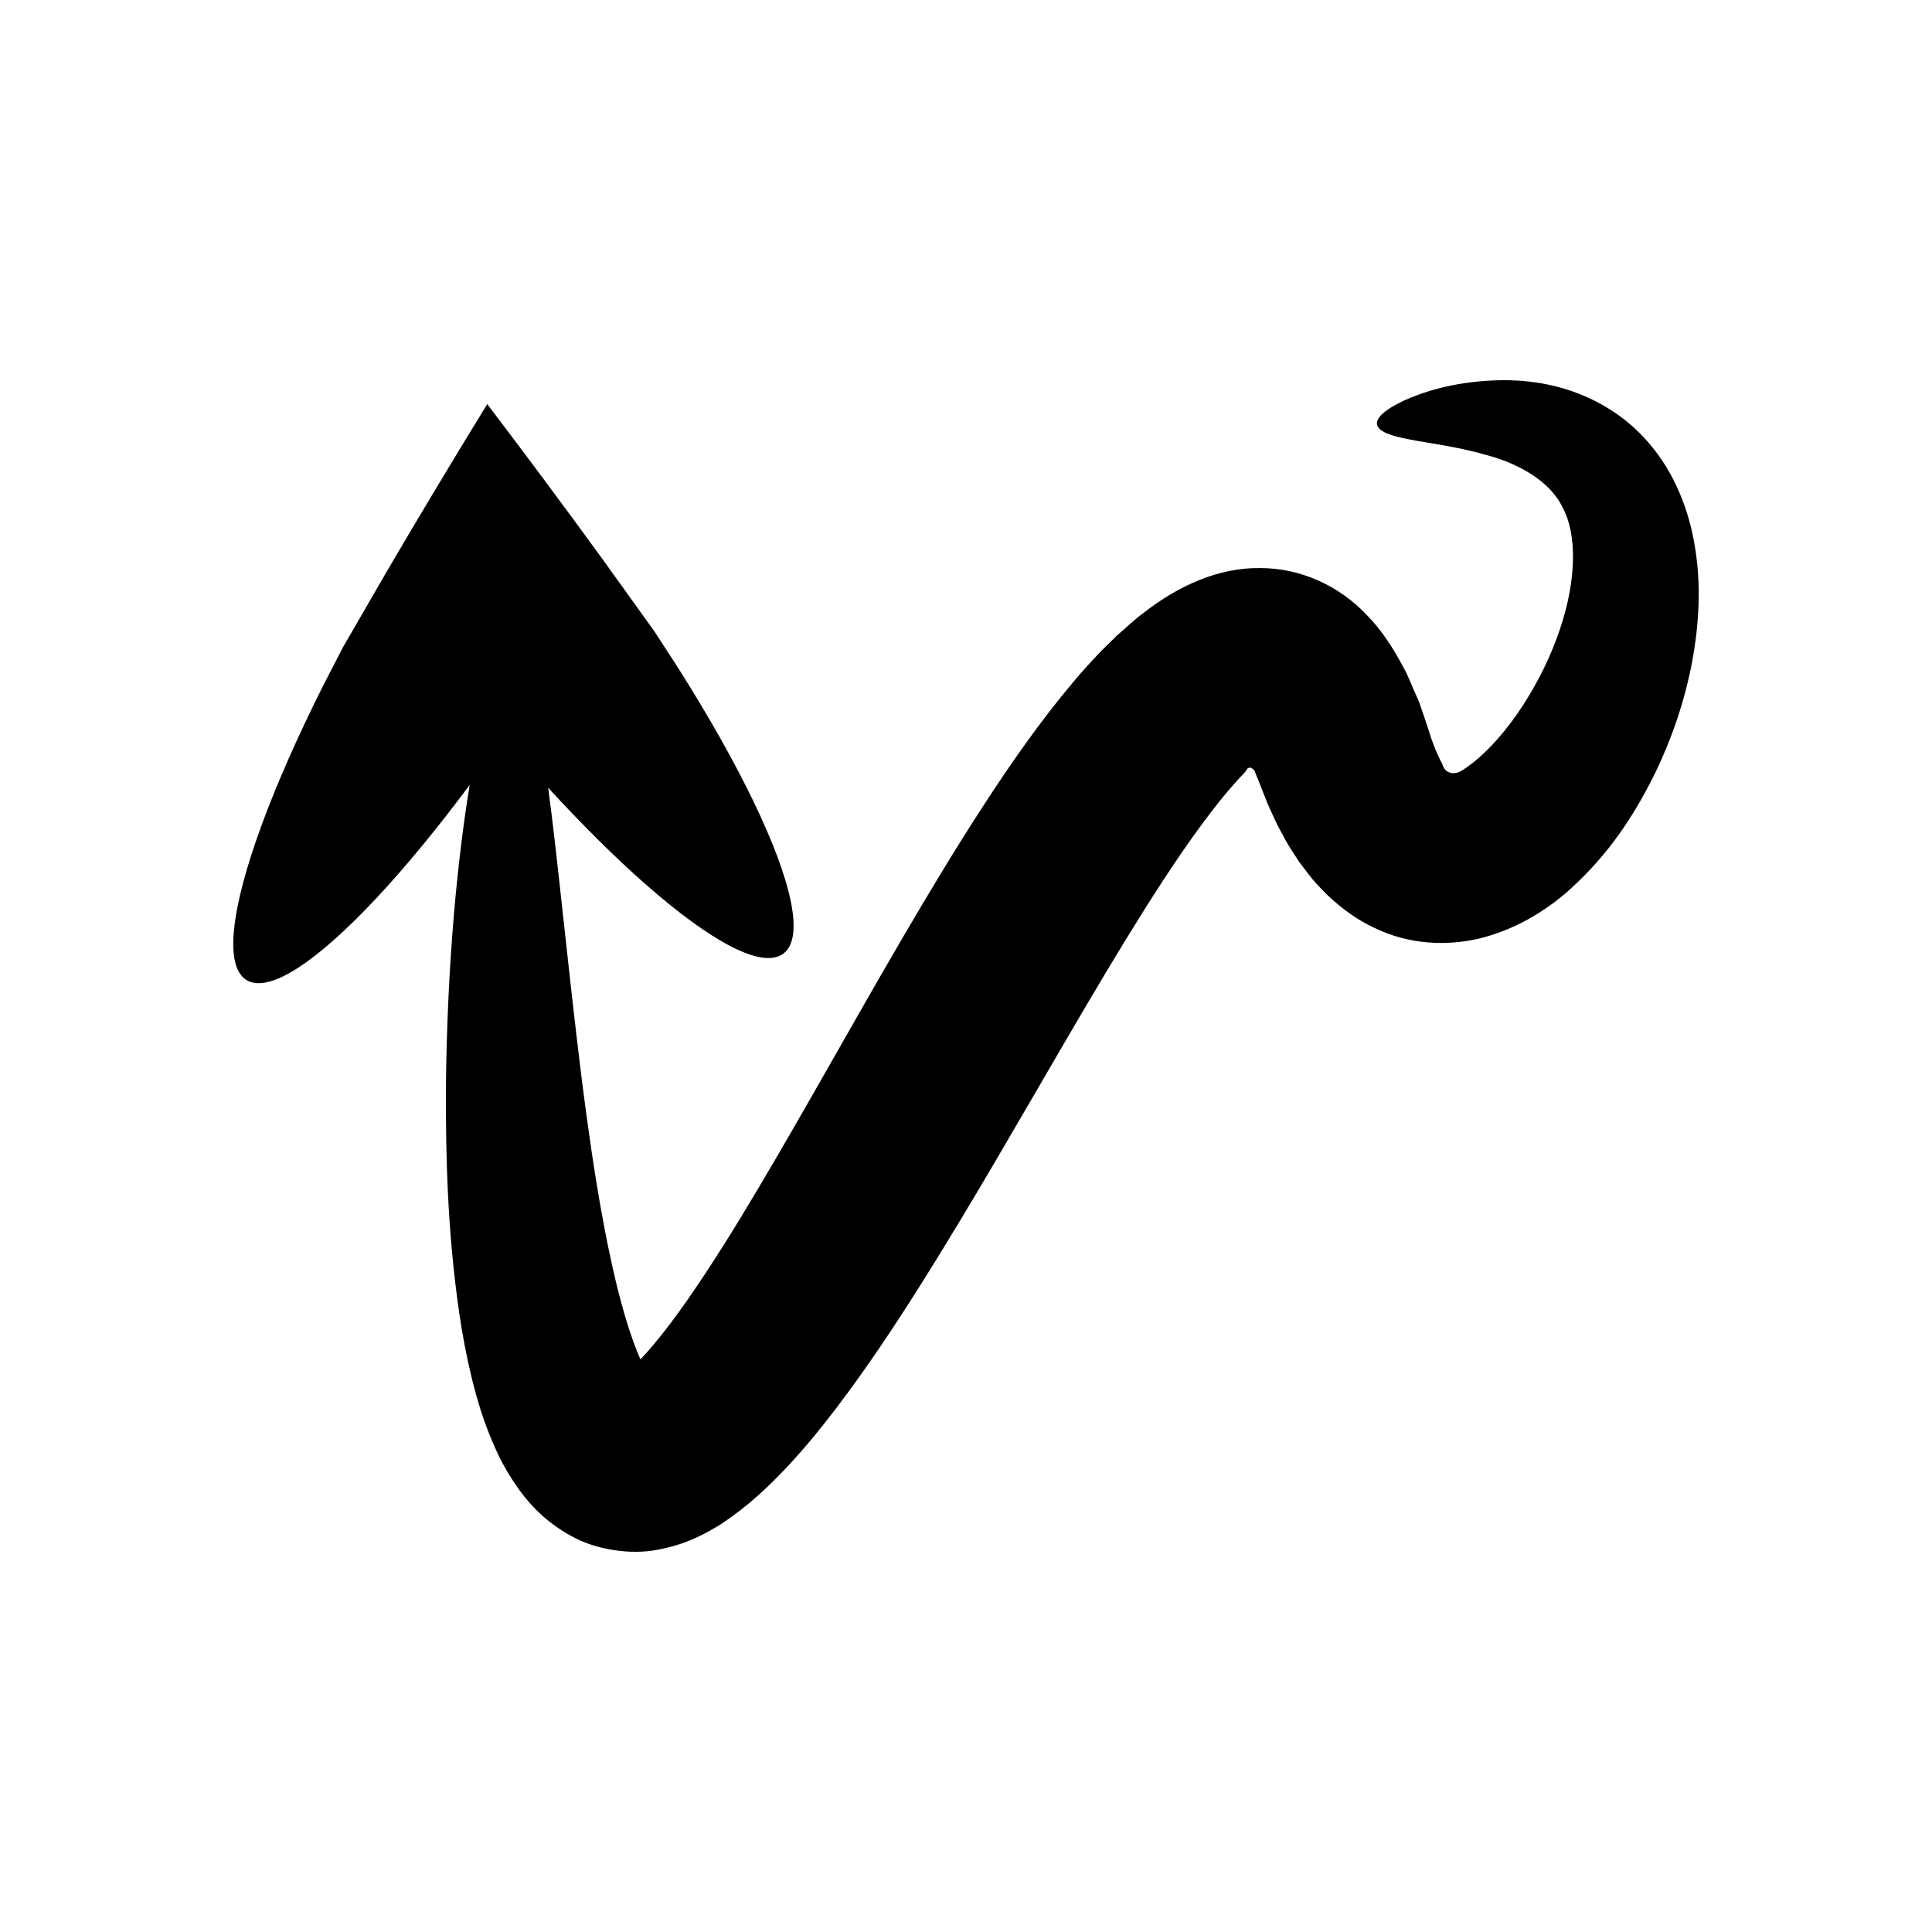 <?xml version="1.0" encoding="UTF-8"?>
<!-- Uploaded to: SVG Repo, www.svgrepo.com, Generator: SVG Repo Mixer Tools -->
<svg fill="#000000" width="800px" height="800px" version="1.1" viewBox="144 144 512 512" xmlns="http://www.w3.org/2000/svg">
 <path d="m593.18 288.97c-1.559-9.98-5.606-19.891-12.07-27.383-6.371-7.609-14.594-12.059-21.789-14.336-7.297-2.297-13.812-2.648-19.379-2.441-11.168 0.473-18.922 3.109-23.984 5.387-5.035 2.387-7.352 4.602-7.035 6.309 0.324 1.758 3.281 2.934 8.371 3.898 5.043 1.031 12.438 1.828 20.633 4.184 8.238 2.18 16.797 6.766 20.211 13.957 3.734 6.883 3.777 18.875-0.766 32.281-2.227 6.648-5.543 13.543-9.715 20.008-4.125 6.406-9.434 12.566-14.621 16.273-0.641 0.52-1.254 0.809-1.863 1.238-0.41 0.227-0.648 0.309-0.887 0.387-0.402 0.109-0.809 0.156-1.191 0.164-0.777 0.016-1.492-0.324-1.992-0.809-0.25-0.246-0.434-0.543-0.578-0.828-0.066-0.148-0.133-0.289-0.18-0.438l-0.074-0.223-0.43-0.891c-0.297-0.488-0.645-1.301-1.004-2.121-0.375-0.746-0.707-1.676-1.047-2.598-0.363-0.875-0.691-1.852-1-2.891l-1.312-3.984-0.953-2.773-0.488-1.387-0.824-1.895c-1.172-2.492-2.074-5.191-3.488-7.555-2.598-4.875-5.617-9.562-9.383-13.375-7.254-7.801-17.617-12.633-28.477-12.582-10.785-0.145-21.52 4.566-30.938 11.984-2.426 1.734-4.574 3.91-6.887 5.856l-4.269 4.203c-2.602 2.711-5.059 5.434-7.356 8.164-9.18 10.918-16.824 22.02-24.168 33.316-7.32 11.293-14.211 22.77-20.992 34.355-13.523 23.148-25.945 45.715-38.344 66.57-6.184 10.414-12.383 20.379-18.629 29.355-3.117 4.469-6.266 8.684-9.332 12.305-1.09 1.305-2.176 2.488-3.234 3.598-2.531-5.766-4.719-13.219-6.438-20.34-4.352-18.246-6.879-36.723-9.059-53.508-3.953-31.891-6.367-58.492-8.941-77.625 9.07 9.852 17.754 18.48 25.633 25.414 17.484 15.387 31.105 22.77 36.719 18.504 5.617-4.262 2.16-19.367-7.961-40.34-5.062-10.488-11.789-22.441-19.887-35.242-2.062-3.176-4.172-6.43-6.324-9.75-4.531-6.305-9.152-12.742-13.855-19.289-9.652-13.27-19.945-27.137-30.477-40.984-9.117 14.84-17.996 29.637-26.297 43.797-4.035 6.977-8 13.832-11.887 20.551-1.816 3.516-3.598 6.961-5.332 10.324-6.797 13.535-12.316 26.094-16.324 37.027-8.012 21.867-9.961 37.238-3.953 40.93s18.836-4.996 34.723-22.027c7.574-8.121 15.855-18.188 24.41-29.664-3.16 19.391-5.969 46.578-6.297 80.465-0.043 17.863 0.367 37.418 3.512 59.348 0.805 5.496 1.844 11.168 3.277 17.109 1.484 5.961 3.227 12.133 6.387 19.055 1.508 3.402 3.594 7.152 6.434 11.062 2.832 3.84 7.004 8.398 13.598 11.98 6.512 3.699 15.879 5.078 22.996 3.629 7.215-1.316 12.375-4.086 16.645-6.734 7.496-4.969 12.77-10.121 17.617-15.234 4.793-5.129 8.984-10.293 12.973-15.52 7.93-10.445 15.047-21.129 21.93-32.012 13.738-21.754 26.578-44.367 39.797-66.98 6.606-11.285 13.129-22.312 19.711-32.766 6.562-10.438 13.238-20.414 19.93-28.809 1.668-2.098 3.328-4.039 4.953-5.852l2.238-2.387 0.055-0.152c0.09-0.211 0.246-0.48 0.523-0.664 0.273-0.145 0.652-0.203 0.945-0.008 0.16 0.078 0.305 0.191 0.457 0.328l0.227 0.227 0.062 0.074 0.25 0.645 0.52 1.277 1.617 4.086c0.625 1.66 1.312 3.336 2.121 5.043 0.762 1.691 1.527 3.363 2.492 5.102 0.898 1.699 1.812 3.394 3.039 5.258l1.742 2.691 2.375 3.152c1.586 2.106 3.398 3.973 5.231 5.801 3.75 3.535 7.887 6.586 12.441 8.664 9.02 4.414 19.34 4.988 28.66 2.59 4.66-1.266 9.133-3.125 13.25-5.57 2.027-1.168 3.961-2.516 5.664-3.75 1.43-1.148 2.953-2.285 4.215-3.473 10.473-9.477 16.895-19.605 22.012-29.691 5-10.121 8.41-20.305 10.344-30.516 1.898-10.227 2.445-20.465 0.773-30.531z"/>
</svg>